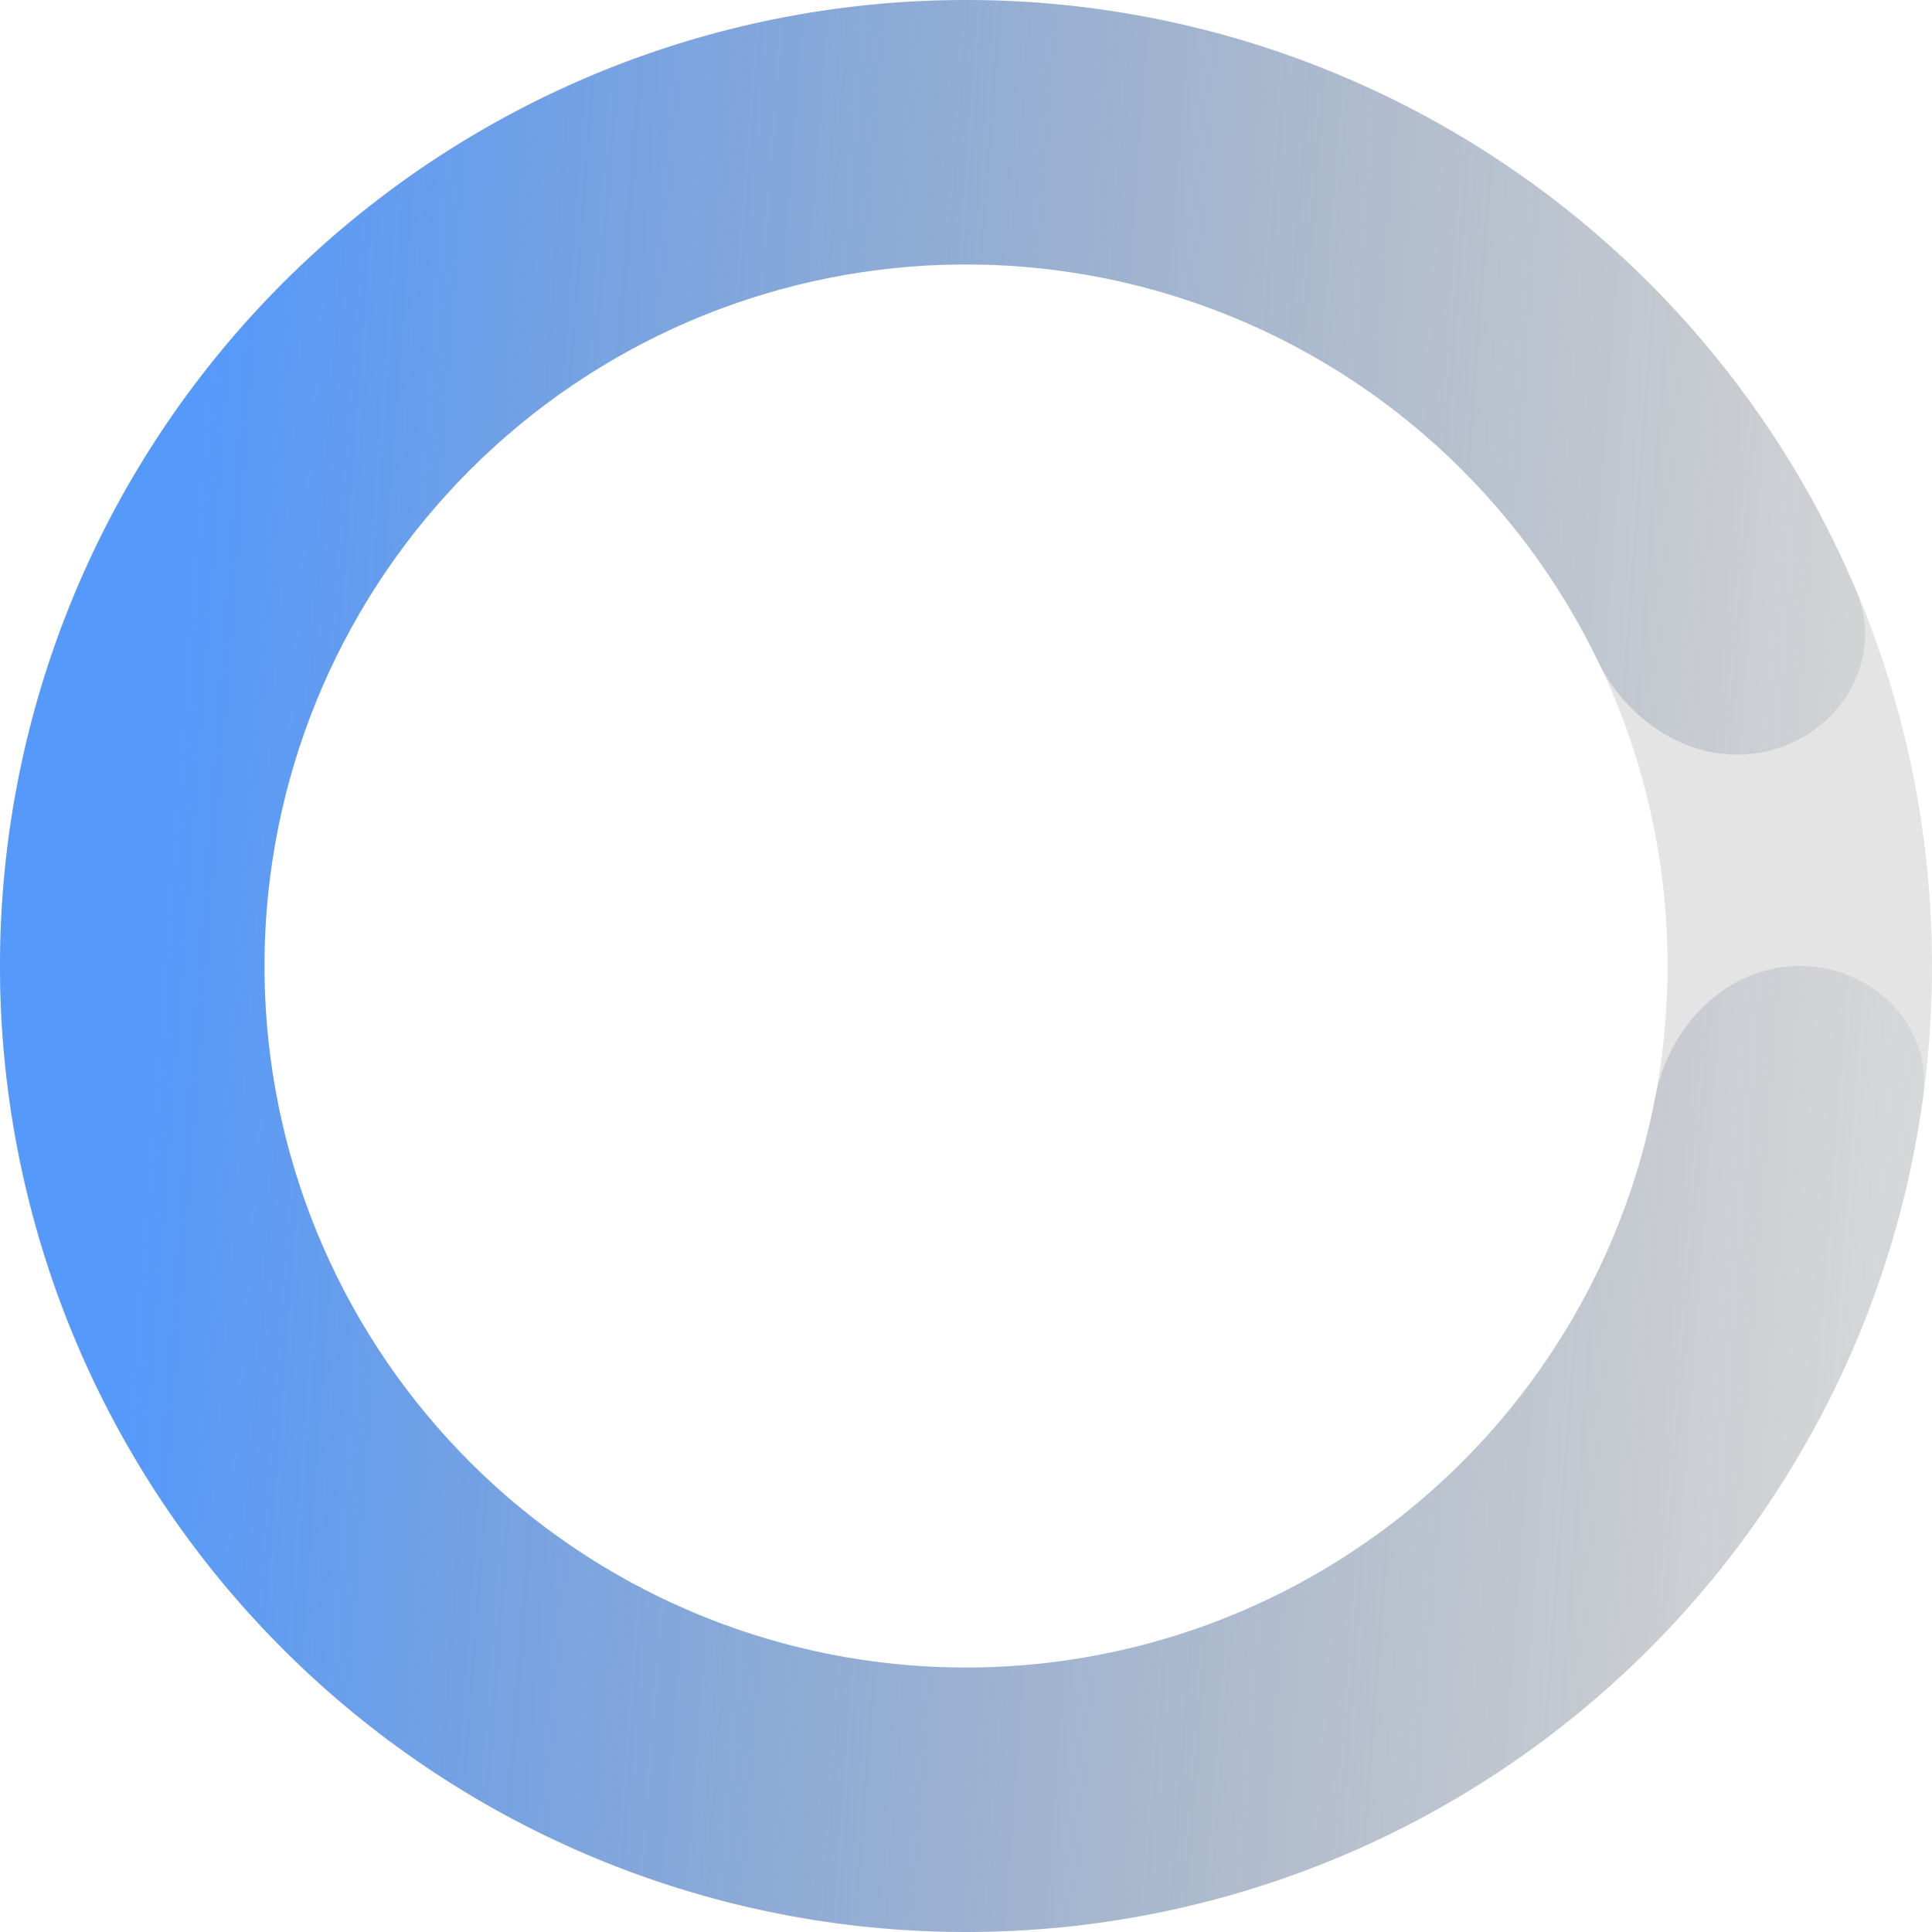 <svg width="98" height="98" viewBox="0 0 98 98" fill="none" xmlns="http://www.w3.org/2000/svg">
<path d="M98 49C98 76.062 76.062 98 49 98C21.938 98 0 76.062 0 49C0 21.938 21.938 0 49 0C76.062 0 98 21.938 98 49ZM13.414 49C13.414 68.654 29.346 84.587 49 84.587C68.654 84.587 84.587 68.654 84.587 49C84.587 29.346 68.654 13.414 49 13.414C29.346 13.414 13.414 29.346 13.414 49Z" fill="#E4E4E4"/>
<path d="M91.293 49C94.997 49 98.047 52.017 97.542 55.686C96.166 65.675 91.731 75.057 84.763 82.496C76.259 91.576 64.619 97.081 52.205 97.895C39.791 98.709 27.532 94.77 17.915 86.877C8.298 78.985 2.043 67.73 0.419 55.396C-1.205 43.061 1.924 30.571 9.171 20.459C16.417 10.346 27.239 3.369 39.441 0.942C51.642 -1.486 64.311 0.819 74.875 7.389C83.531 12.771 90.243 20.685 94.157 29.978C95.595 33.392 93.43 37.095 89.852 38.054C86.274 39.012 82.652 36.847 81.04 33.513C78.127 27.487 73.552 22.362 67.792 18.78C60.119 14.009 50.919 12.335 42.057 14.097C33.196 15.86 25.337 20.927 20.074 28.272C14.811 35.616 12.539 44.687 13.718 53.645C14.897 62.603 19.44 70.777 26.424 76.509C33.408 82.241 42.312 85.101 51.328 84.51C60.343 83.919 68.797 79.921 74.973 73.327C79.61 68.376 82.703 62.241 83.956 55.667C84.65 52.029 87.589 49 91.293 49Z" fill="url(#paint0_linear_774_2665)"/>
<defs>
<linearGradient id="paint0_linear_774_2665" x1="8.43" y1="46.102" x2="109.591" y2="53.742" gradientUnits="userSpaceOnUse">
<stop stop-color="#5599FB"/>
<stop offset="1" stop-color="#787878" stop-opacity="0"/>
</linearGradient>
</defs>
</svg>
